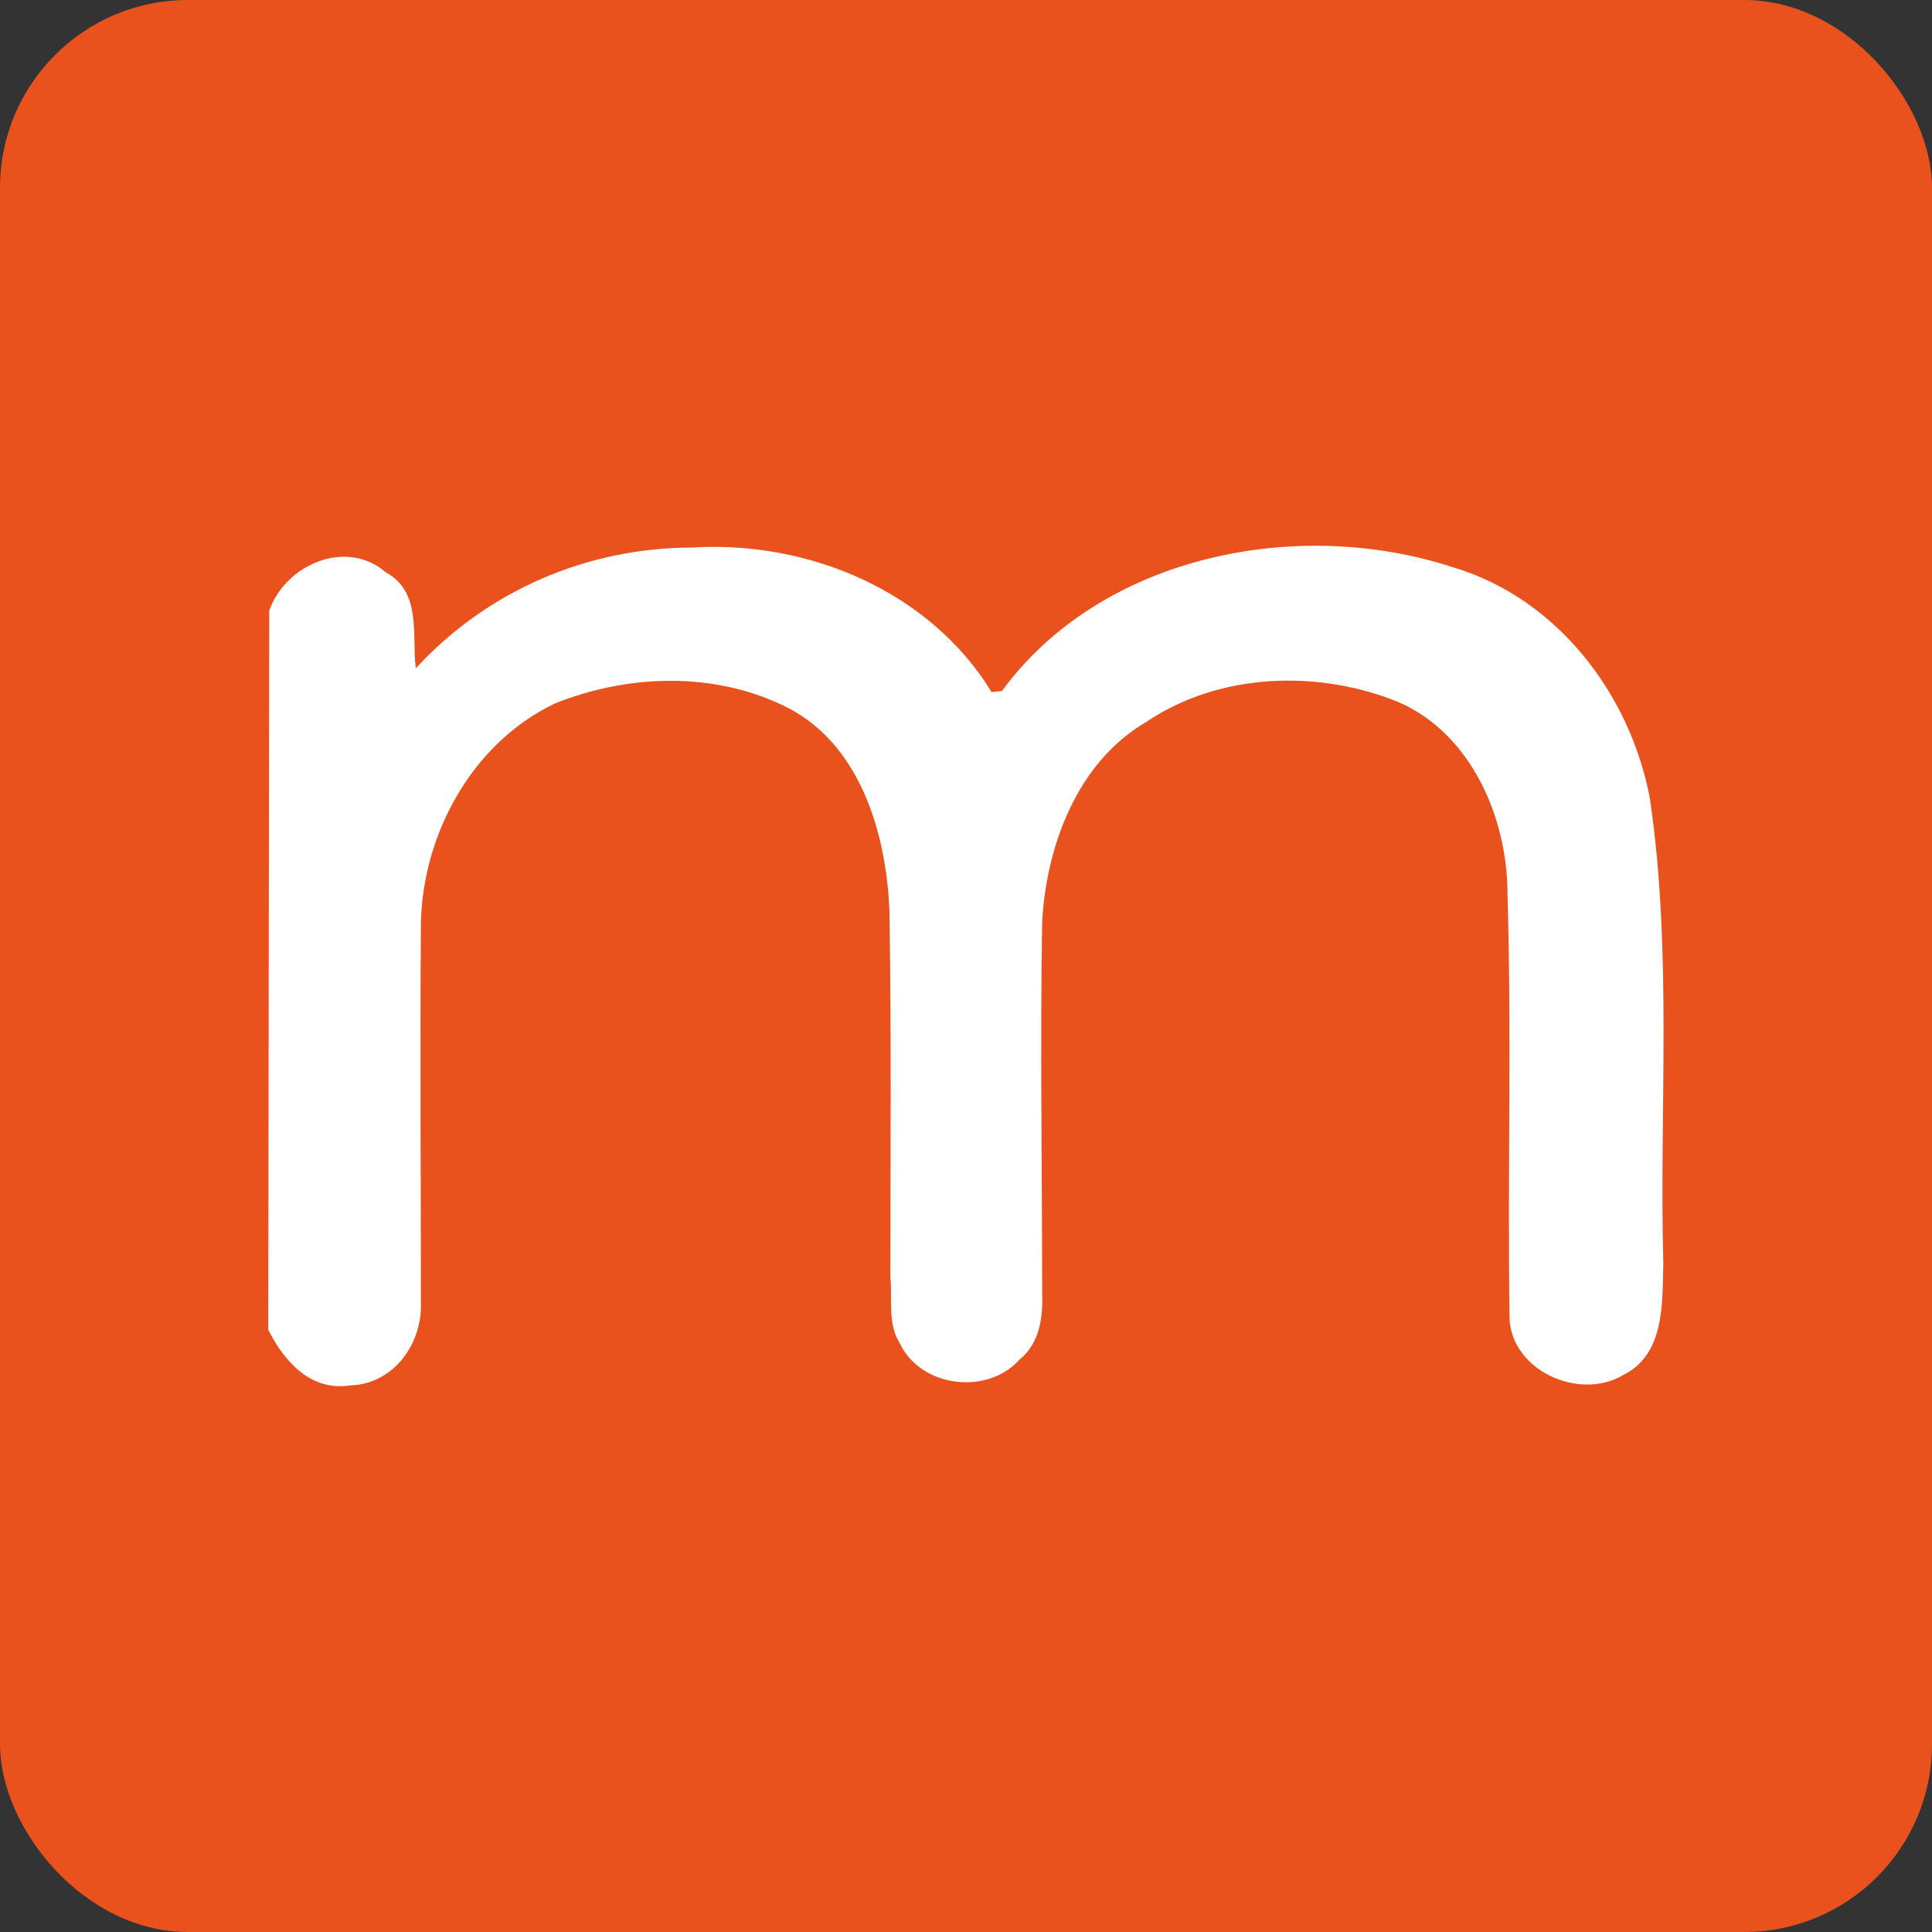 <svg width="24" height="24" viewBox="0 0 24 24" fill="none" xmlns="http://www.w3.org/2000/svg">
<rect x="0" y="0" width="24" height="24" fill="#333333" stroke="none"/>
<rect width="24" height="24" rx="2.333" fill="#E9521D"/>
<path d="M4.793 7.11C4.306 6.687 3.55 7.007 3.345 7.584L3.332 16.518C3.524 16.903 3.858 17.287 4.345 17.21C4.87 17.198 5.229 16.723 5.229 16.223C5.229 14.634 5.216 13.044 5.229 11.455C5.255 10.353 5.87 9.225 6.895 8.738C7.793 8.379 8.844 8.34 9.728 8.763C10.677 9.212 11.01 10.34 11.049 11.314C11.074 12.839 11.061 14.352 11.061 15.864C11.087 16.134 11.023 16.441 11.177 16.685C11.433 17.236 12.266 17.338 12.664 16.89C12.92 16.685 12.959 16.352 12.946 16.044C12.946 14.506 12.92 12.98 12.946 11.455C12.997 10.507 13.382 9.468 14.24 8.968C15.15 8.353 16.381 8.315 17.381 8.725C18.278 9.122 18.727 10.16 18.727 11.109C18.778 12.865 18.727 14.621 18.752 16.377C18.778 17.031 19.624 17.403 20.162 17.082C20.688 16.826 20.649 16.172 20.662 15.685C20.611 13.762 20.777 11.827 20.495 9.917C20.252 8.622 19.342 7.43 18.047 7.046C16.125 6.417 13.689 6.892 12.446 8.584L12.318 8.597C11.549 7.34 10.036 6.712 8.6 6.802C7.293 6.802 6.049 7.34 5.165 8.302C5.114 7.892 5.242 7.353 4.793 7.11Z" fill="white"/>
</svg>
